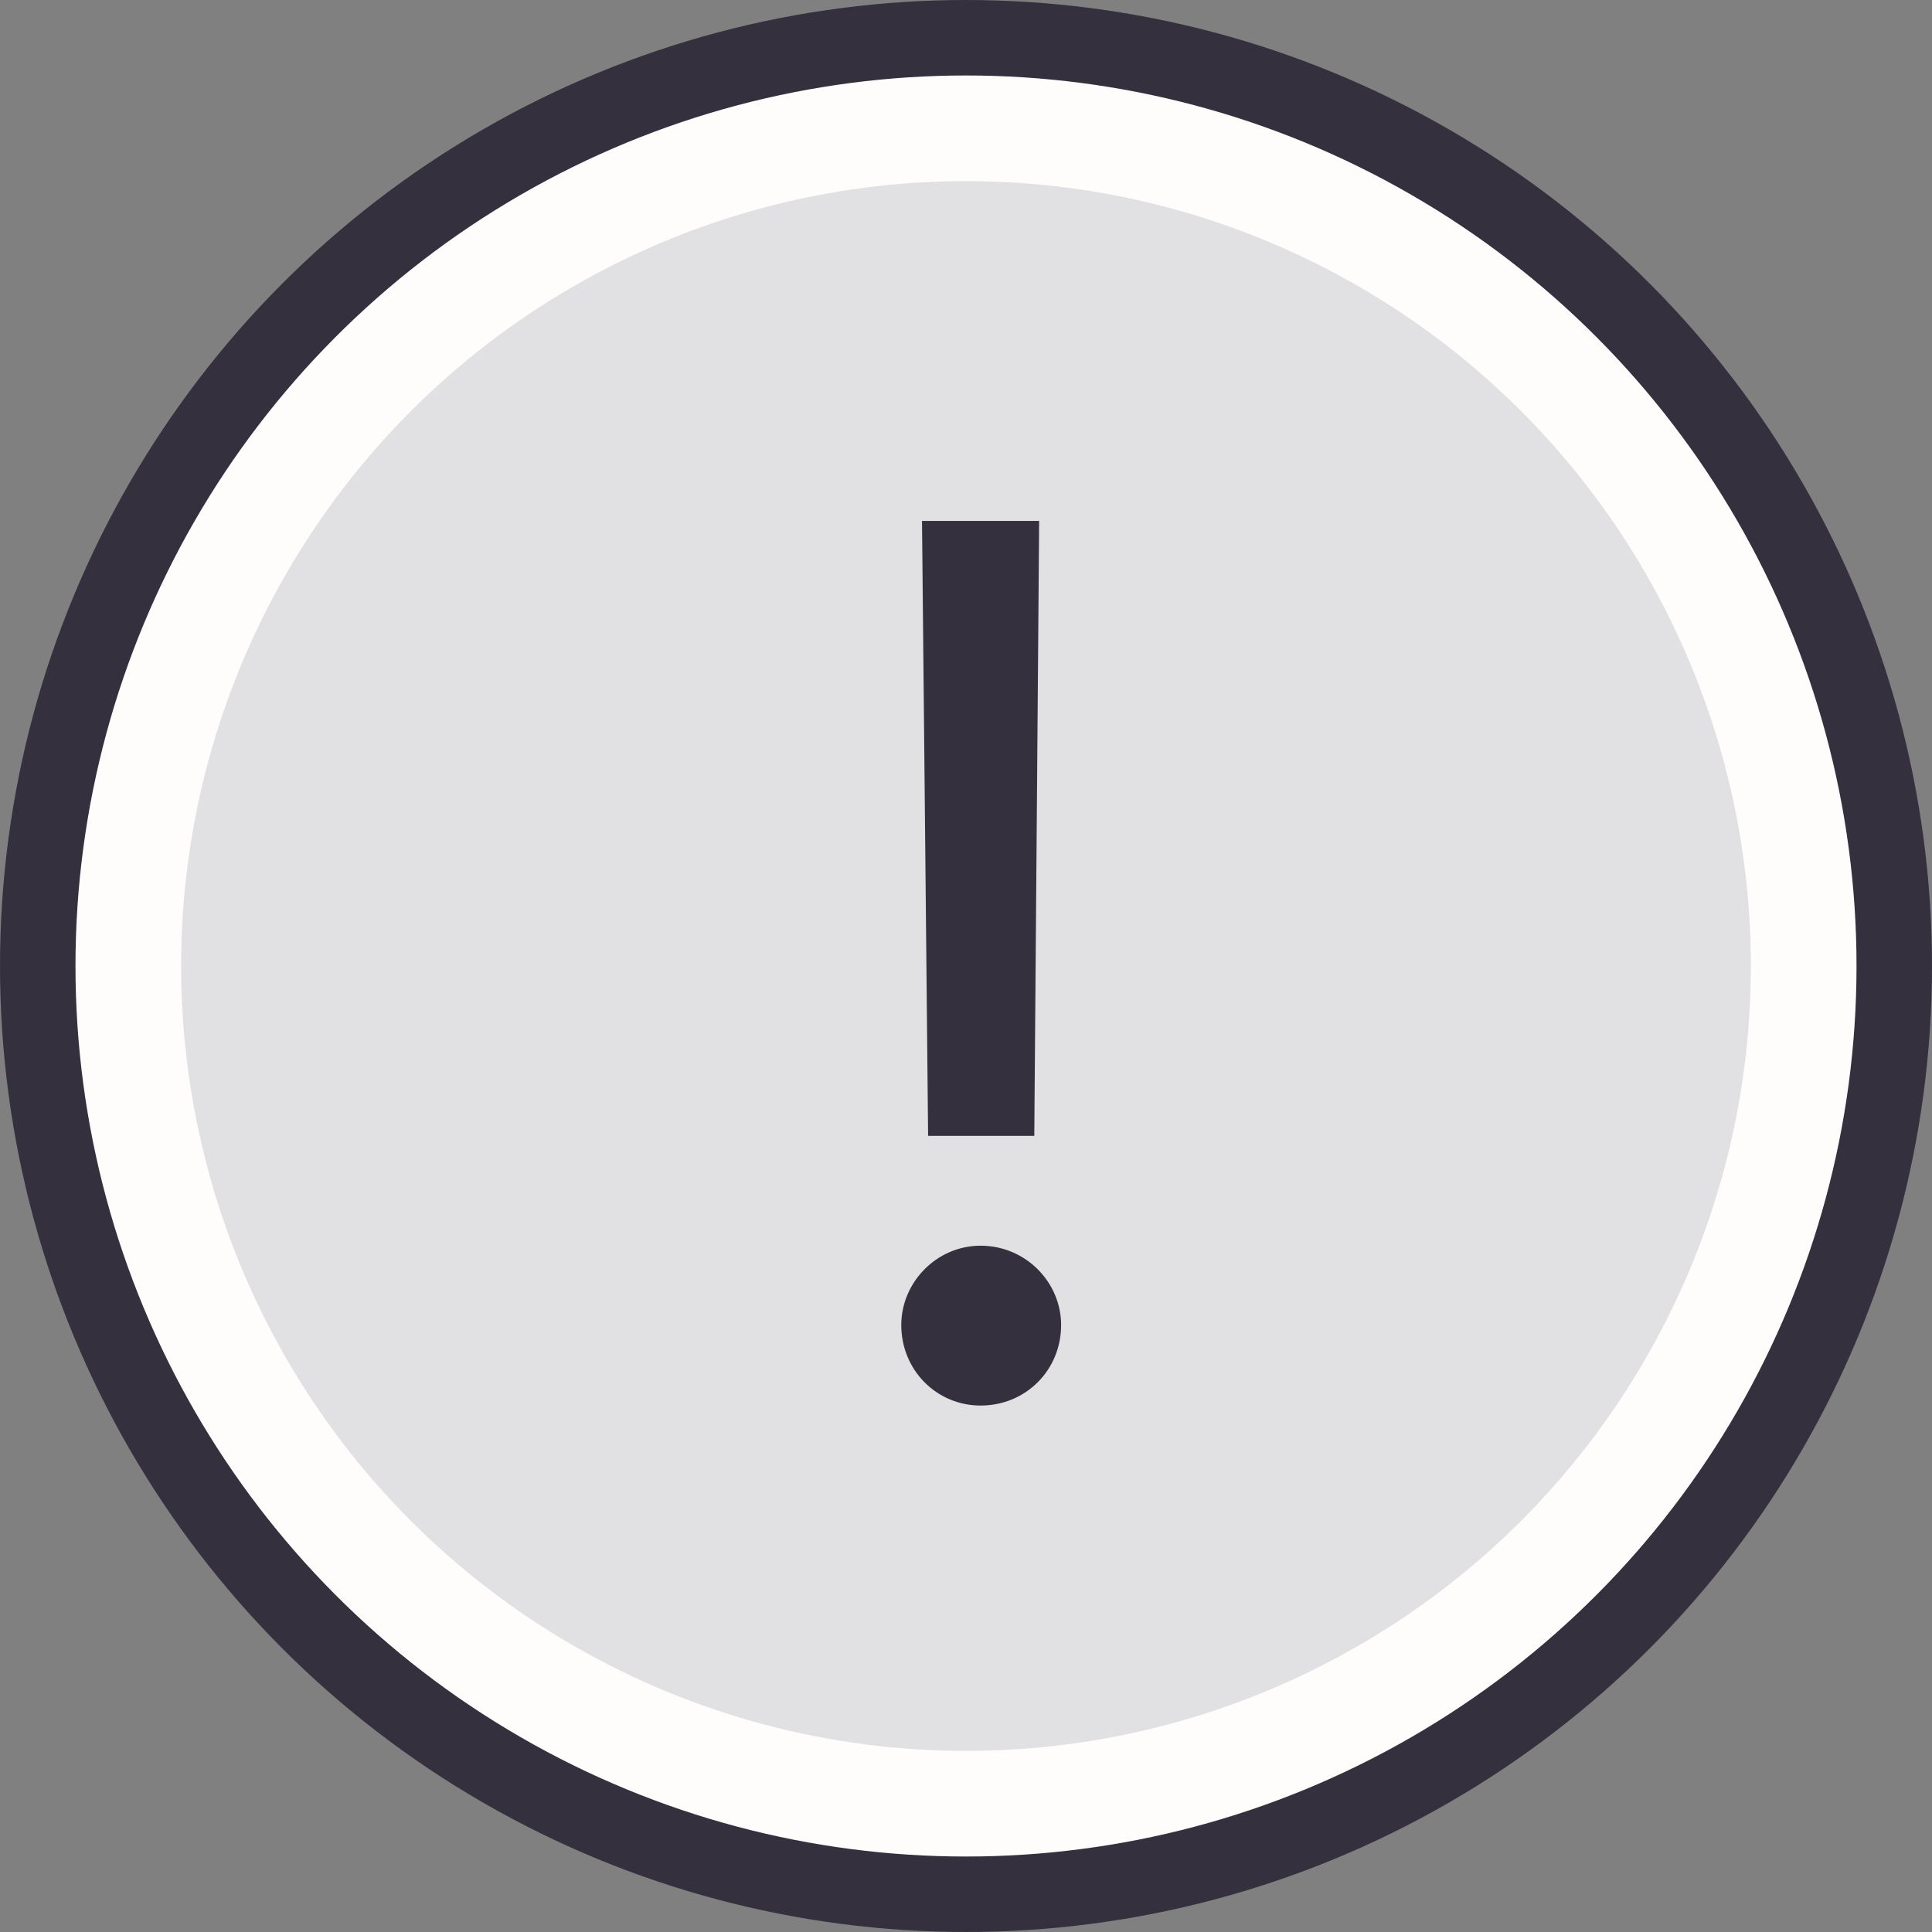 <?xml version="1.0" encoding="UTF-8"?>
<svg width="114" height="114" viewBox="0 0 114 114" fill="none" xmlns="http://www.w3.org/2000/svg">
  <rect x="0" y="0" width="114" height="114" fill="#808080" stroke="none"/>
  <g id="Group" clip-path="url(#clip0_4378_34868)">
    <g id="Group 8 Copy 12">
      <circle id="Oval Copy" cx="57" cy="57" r="54.773" fill="#FFFDFB" stroke="#34303D" stroke-width="4.453"/>
      <circle id="Oval Copy_2" cx="57" cy="57" r="46.312" fill="#E1E0E2"/>
    </g>
    <path id="20" d="M61.029 67.024H54.764L54.404 30.736H61.316L61.029 67.024ZM57.861 82.936C55.269 82.936 53.181 80.848 53.181 78.184C53.181 75.664 55.269 73.504 57.861 73.504C60.525 73.504 62.612 75.664 62.612 78.184C62.612 80.848 60.525 82.936 57.861 82.936Z" fill="#34303D"/>
  </g>
  <defs>
    <clipPath id="clip0_4378_34868">
      <rect width="114" height="114" fill="white"/>
    </clipPath>
  </defs>
</svg>
